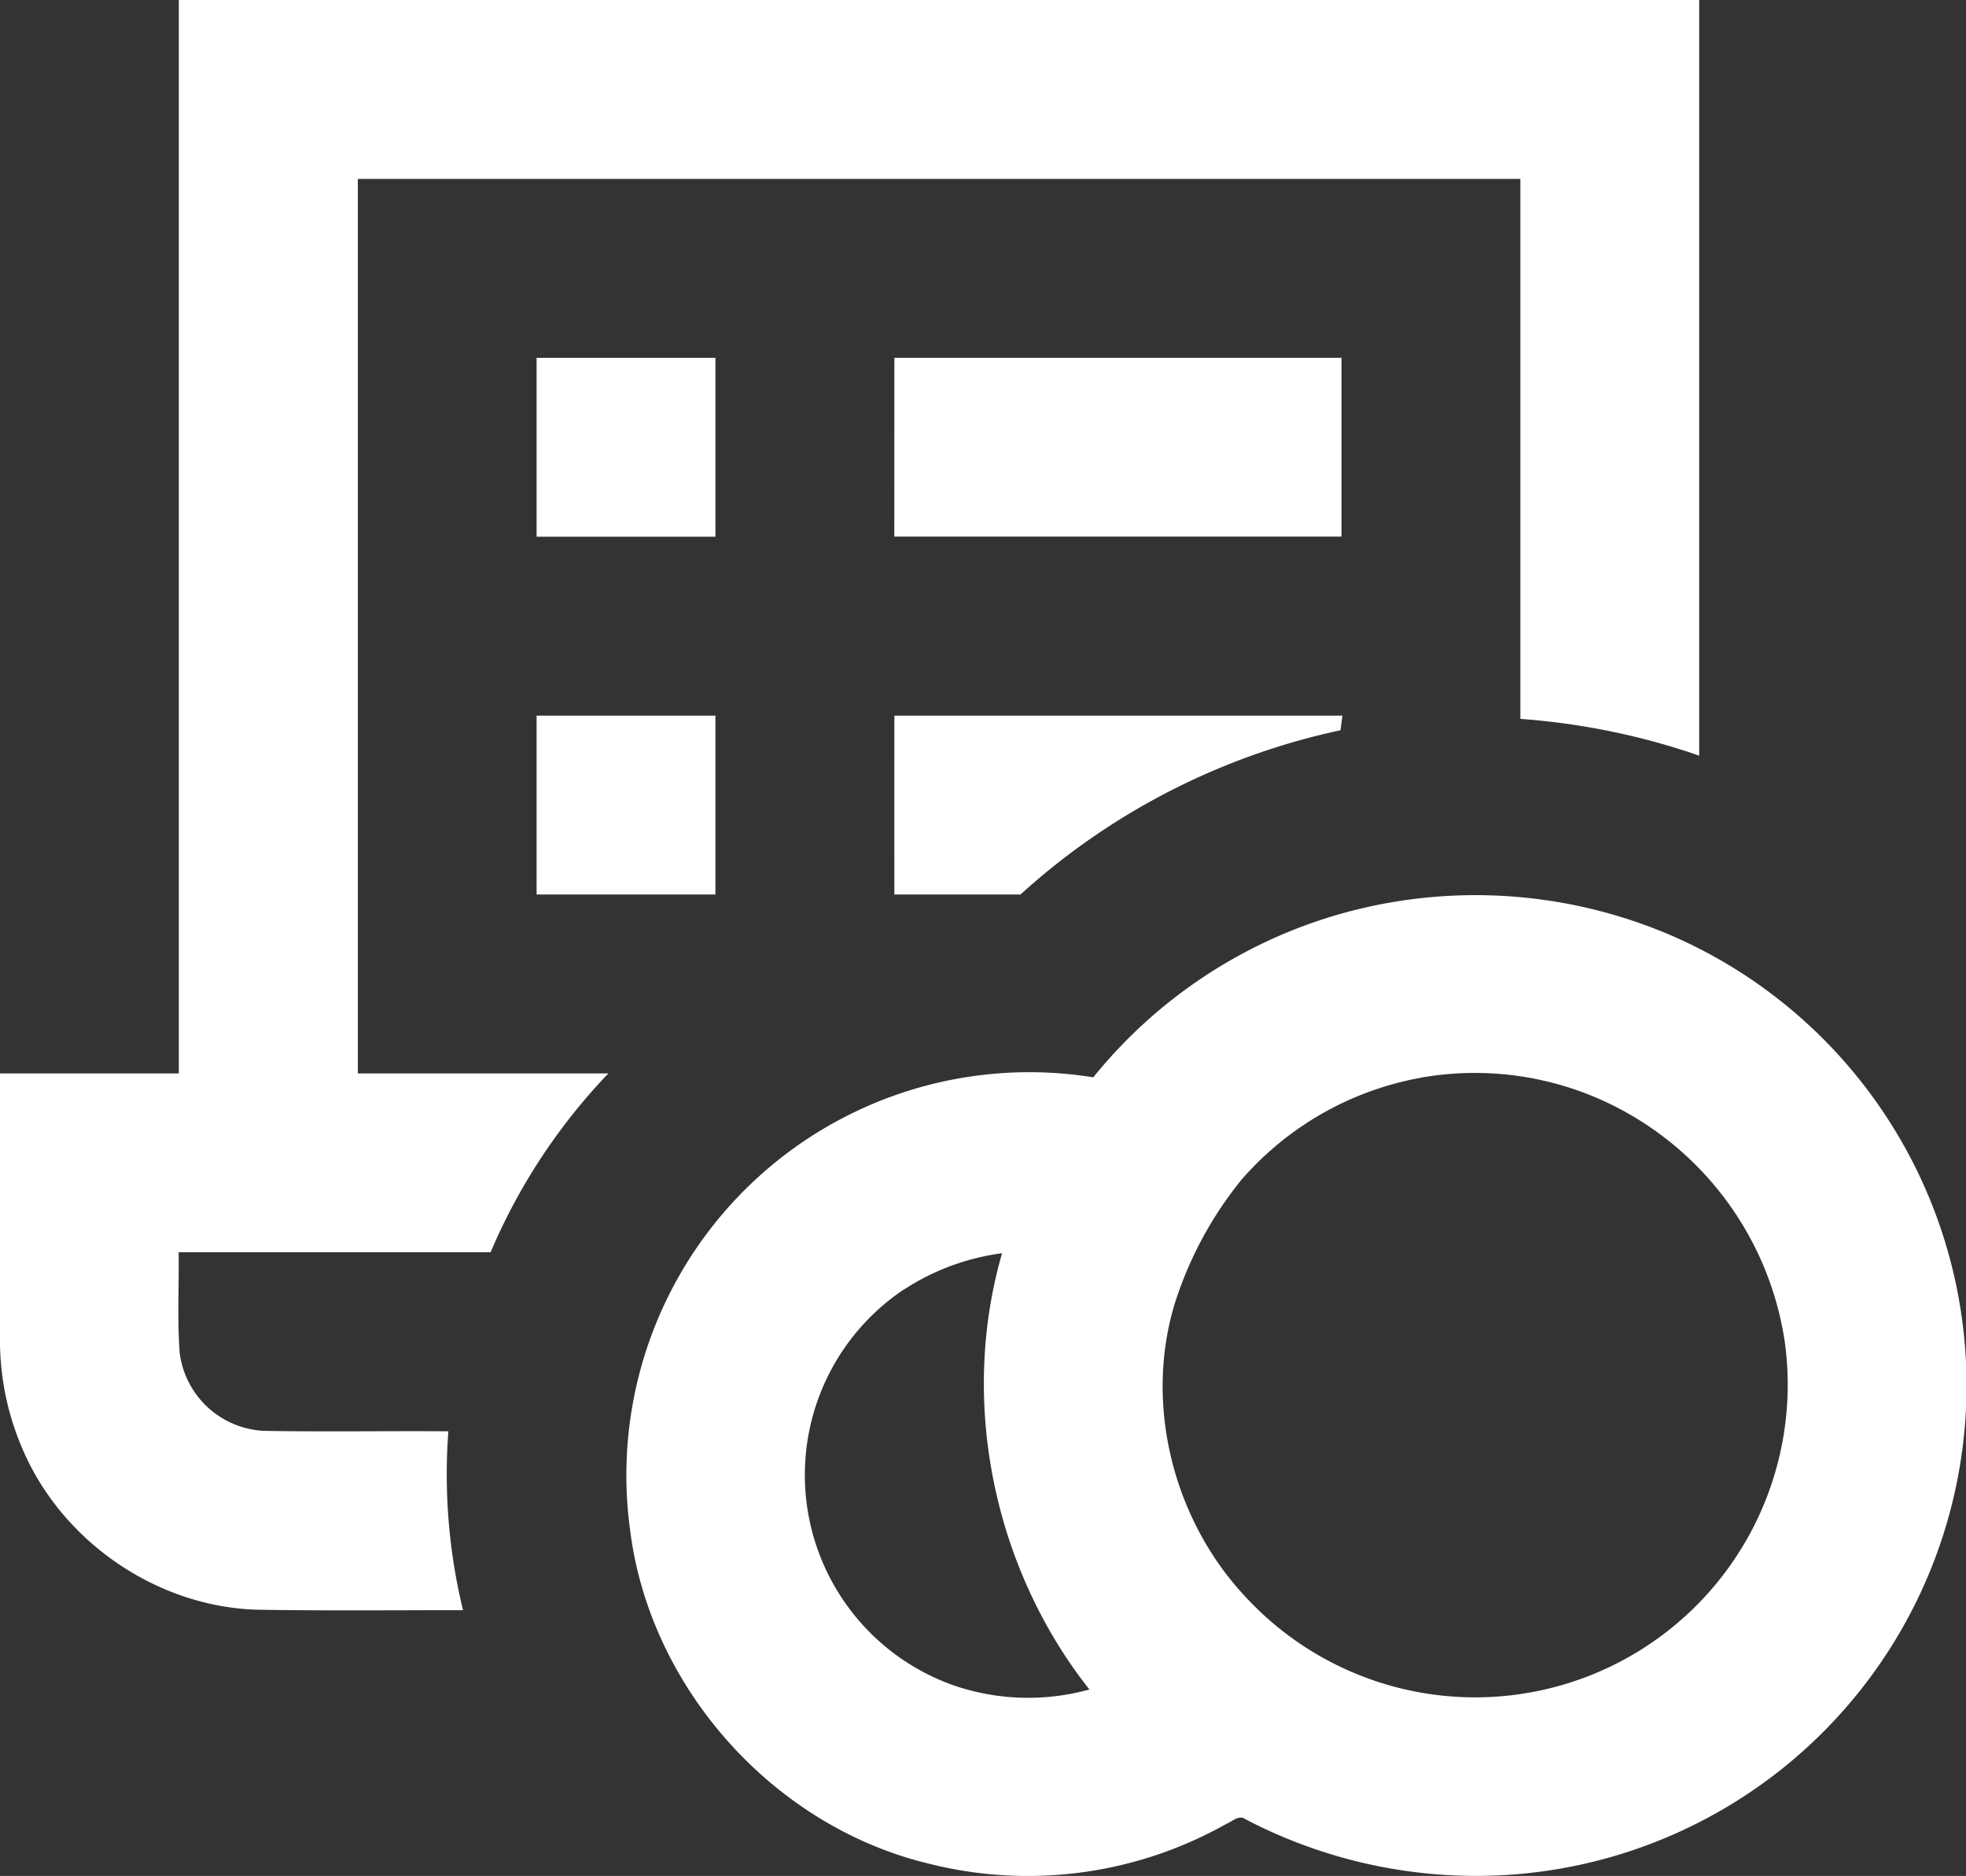 <?xml version="1.0" encoding="UTF-8"?> <svg xmlns="http://www.w3.org/2000/svg" viewBox="0 0 315.09 300.59"><rect x="0" y="0" width="315.09" height="300.59" fill="#333333" stroke="none"/> <defs> <style>.cls-1{fill:#fff;}</style> </defs> <g id="Слой_2" data-name="Слой 2"> <g id="Слой_1-2" data-name="Слой 1"> <g id="_000000ff" data-name="#000000ff"> <path class="cls-1" d="M28.66,0Q150.49,0,272.33,0V121.08a112.32,112.32,0,0,0-28.66-5.89q0-43.26,0-86.52-93.16,0-186.32,0,0,71.66,0,143.33H97.5a95.07,95.07,0,0,0-18.87,28.65c-16.65,0-33.3,0-50,0,.08,5.38-.23,10.78.17,16.15A14.32,14.32,0,0,0,42.3,229.27c9.85.17,19.71,0,29.56.07A92.09,92.09,0,0,0,74.21,258c-11,0-21.93.11-32.88-.07-16-.41-31.13-10.73-37.55-25.36A44,44,0,0,1,0,214q0-21,0-42c9.55,0,19.11,0,28.66,0Q28.66,86,28.66,0Z"></path> <path class="cls-1" d="M86,57.34q14.32,0,28.66,0V86Q100.34,86,86,86,86,71.66,86,57.34Z"></path> <path class="cls-1" d="M143.34,57.33H215q0,14.32,0,28.65-35.83,0-71.67,0Q143.33,71.66,143.34,57.33Z"></path> <path class="cls-1" d="M86,114.67q14.32,0,28.66,0,0,14.33,0,28.66H86Q86,129,86,114.67Z"></path> <path class="cls-1" d="M143.34,114.67q35.9,0,71.81,0c-.08.59-.23,1.75-.31,2.34a110.74,110.74,0,0,0-51.29,26.32c-6.74,0-13.48,0-20.21,0Q143.33,129,143.34,114.67Z"></path> <path class="cls-1" d="M211.89,147.33a79.46,79.46,0,0,1,56.4,2.75,78.59,78.59,0,0,1-33.92,150.47,79.86,79.86,0,0,1-34.76-9.05c-1.05-.76-2.08.35-3,.71a64.78,64.78,0,0,1-47.66,6.43c-25-5.95-44.93-28.27-48-53.76a64.58,64.58,0,0,1,74.27-72.26,78.63,78.63,0,0,1,36.67-25.29m15.87,25.35A49.79,49.79,0,0,0,199,189a60.32,60.32,0,0,0-10.76,20c-4.86,16.13-.17,34.49,11.26,46.74a50.1,50.1,0,0,0,86.53-40.84,50.66,50.66,0,0,0-25.17-36.53,49.65,49.65,0,0,0-33.14-5.69m-82.85,33.93a35.76,35.76,0,0,0,8.14,63.5,36.79,36.79,0,0,0,21.59.6c-15.34-19.4-20.88-46.08-14-69.9A37.62,37.62,0,0,0,144.91,206.61Z"></path> </g> </g> </g> </svg> 